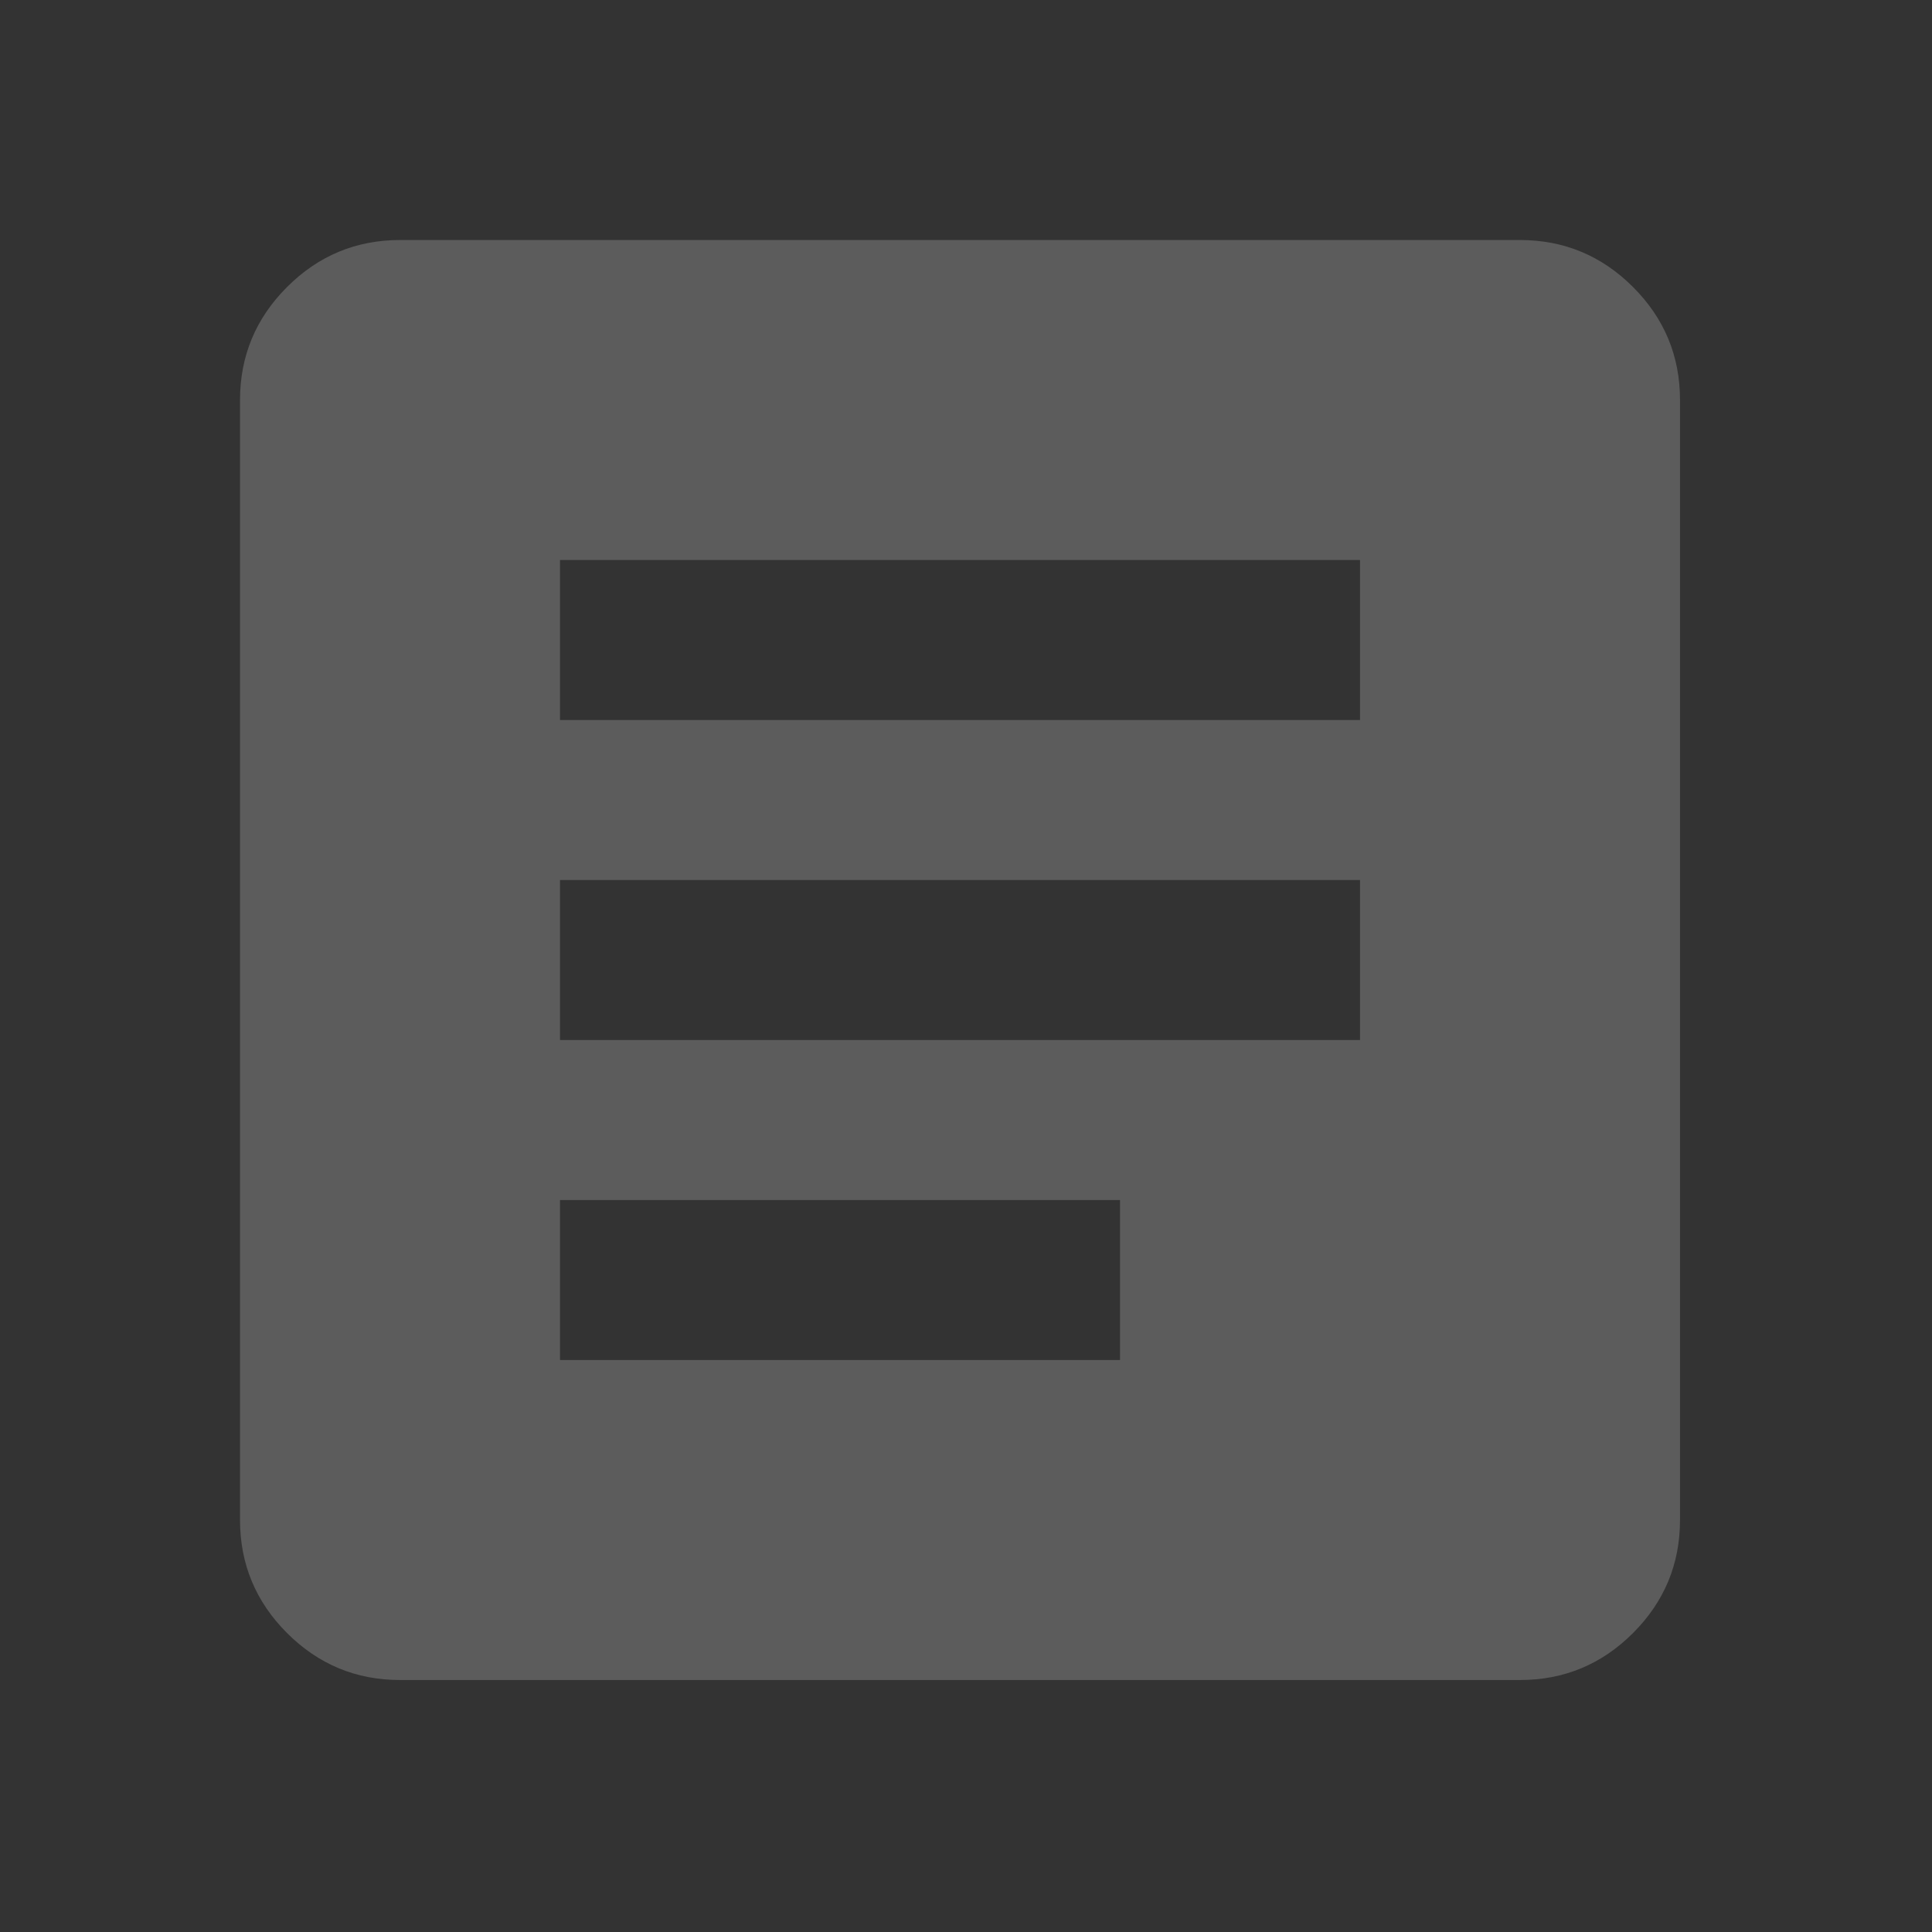 <?xml version="1.0" encoding="UTF-8"?> <svg xmlns="http://www.w3.org/2000/svg" width="51" height="51" viewBox="0 0 51 51" fill="none"><rect x="0" y="0" width="51" height="51" fill="#333333" stroke="none"/><g opacity="0.2"><mask id="mask0_2640_13745" style="mask-type:alpha" maskUnits="userSpaceOnUse" x="0" y="0" width="51" height="51"><rect width="50.683" height="50.683" fill="#D9D9D9"></rect></mask><g mask="url(#mask0_2640_13745)"><path d="M10.559 44.348C9.398 44.348 8.404 43.935 7.577 43.108C6.75 42.281 6.336 41.286 6.336 40.125V10.559C6.336 9.398 6.75 8.404 7.577 7.577C8.404 6.75 9.398 6.336 10.559 6.336H40.125C41.286 6.336 42.281 6.75 43.108 7.577C43.935 8.404 44.348 9.398 44.348 10.559V40.125C44.348 41.286 43.935 42.281 43.108 43.108C42.281 43.935 41.286 44.348 40.125 44.348H10.559ZM14.783 35.901H29.566V31.678H14.783V35.901ZM14.783 27.454H35.901V23.23H14.783V27.454ZM14.783 19.007H35.901V14.783H14.783V19.007Z" fill="white"></path></g></g></svg> 